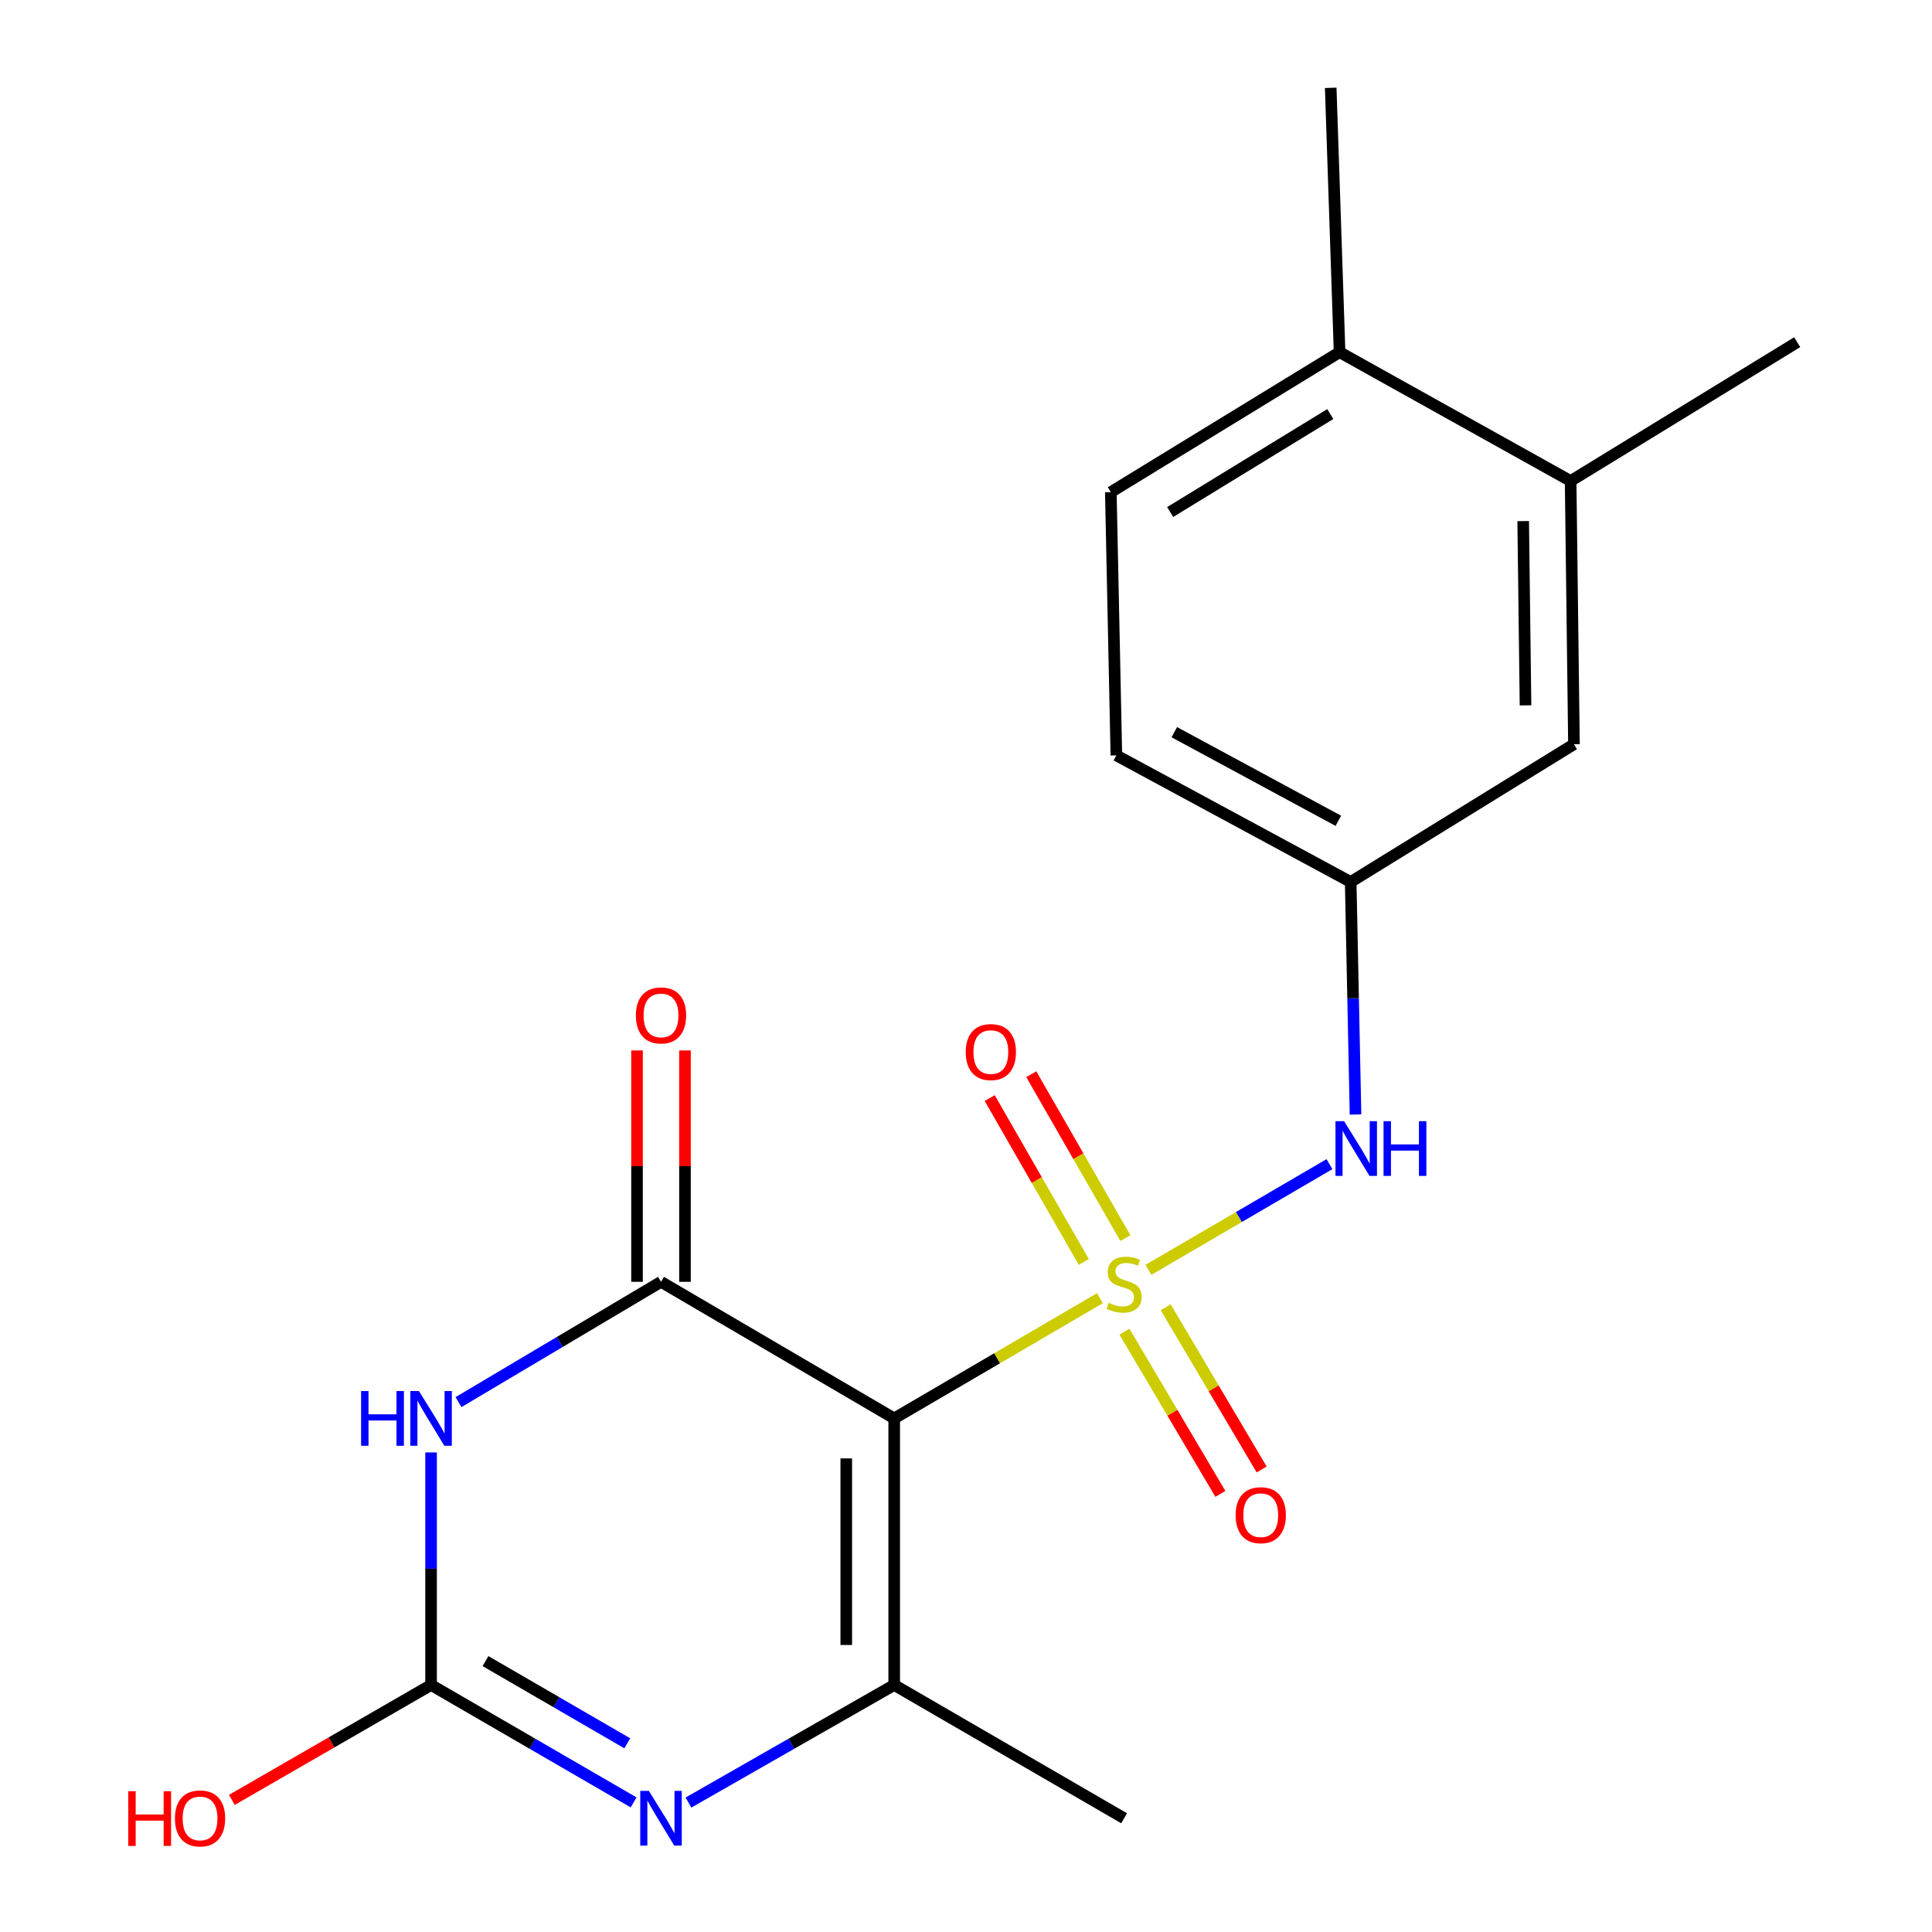 <?xml version='1.0' encoding='iso-8859-1'?>
<svg version='1.1' baseProfile='full'
              xmlns='http://www.w3.org/2000/svg'
                      xmlns:rdkit='http://www.rdkit.org/xml'
                      xmlns:xlink='http://www.w3.org/1999/xlink'
                  xml:space='preserve'
width='1000px' height='1000px' viewBox='0 0 1000 1000'>
<!-- END OF HEADER -->
<rect style='opacity:1.0;fill:#FFFFFF;stroke:none' width='1000' height='1000' x='0' y='0'> </rect>
<path class='bond-0' d='M 569.313,671.934 L 516.077,703.052' style='fill:none;fill-rule:evenodd;stroke:#CCCC00;stroke-width:6px;stroke-linecap:butt;stroke-linejoin:miter;stroke-opacity:1' />
<path class='bond-0' d='M 516.077,703.052 L 462.841,734.17' style='fill:none;fill-rule:evenodd;stroke:#000000;stroke-width:6px;stroke-linecap:butt;stroke-linejoin:miter;stroke-opacity:1' />
<path class='bond-6' d='M 594.397,657.282 L 641.262,629.923' style='fill:none;fill-rule:evenodd;stroke:#CCCC00;stroke-width:6px;stroke-linecap:butt;stroke-linejoin:miter;stroke-opacity:1' />
<path class='bond-6' d='M 641.262,629.923 L 688.127,602.565' style='fill:none;fill-rule:evenodd;stroke:#0000FF;stroke-width:6px;stroke-linecap:butt;stroke-linejoin:miter;stroke-opacity:1' />
<path class='bond-7' d='M 582.505,640.851 L 558.15,598.43' style='fill:none;fill-rule:evenodd;stroke:#CCCC00;stroke-width:6px;stroke-linecap:butt;stroke-linejoin:miter;stroke-opacity:1' />
<path class='bond-7' d='M 558.15,598.43 L 533.794,556.009' style='fill:none;fill-rule:evenodd;stroke:#FF0000;stroke-width:6px;stroke-linecap:butt;stroke-linejoin:miter;stroke-opacity:1' />
<path class='bond-7' d='M 560.983,653.208 L 536.627,610.787' style='fill:none;fill-rule:evenodd;stroke:#CCCC00;stroke-width:6px;stroke-linecap:butt;stroke-linejoin:miter;stroke-opacity:1' />
<path class='bond-7' d='M 536.627,610.787 L 512.272,568.365' style='fill:none;fill-rule:evenodd;stroke:#FF0000;stroke-width:6px;stroke-linecap:butt;stroke-linejoin:miter;stroke-opacity:1' />
<path class='bond-8' d='M 582.013,689.282 L 606.839,731.258' style='fill:none;fill-rule:evenodd;stroke:#CCCC00;stroke-width:6px;stroke-linecap:butt;stroke-linejoin:miter;stroke-opacity:1' />
<path class='bond-8' d='M 606.839,731.258 L 631.665,773.233' style='fill:none;fill-rule:evenodd;stroke:#FF0000;stroke-width:6px;stroke-linecap:butt;stroke-linejoin:miter;stroke-opacity:1' />
<path class='bond-8' d='M 603.374,676.649 L 628.2,718.624' style='fill:none;fill-rule:evenodd;stroke:#CCCC00;stroke-width:6px;stroke-linecap:butt;stroke-linejoin:miter;stroke-opacity:1' />
<path class='bond-8' d='M 628.2,718.624 L 653.026,760.599' style='fill:none;fill-rule:evenodd;stroke:#FF0000;stroke-width:6px;stroke-linecap:butt;stroke-linejoin:miter;stroke-opacity:1' />
<path class='bond-1' d='M 462.841,734.17 L 342.134,663.469' style='fill:none;fill-rule:evenodd;stroke:#000000;stroke-width:6px;stroke-linecap:butt;stroke-linejoin:miter;stroke-opacity:1' />
<path class='bond-3' d='M 462.841,734.17 L 462.841,872.139' style='fill:none;fill-rule:evenodd;stroke:#000000;stroke-width:6px;stroke-linecap:butt;stroke-linejoin:miter;stroke-opacity:1' />
<path class='bond-3' d='M 438.024,754.865 L 438.024,851.443' style='fill:none;fill-rule:evenodd;stroke:#000000;stroke-width:6px;stroke-linecap:butt;stroke-linejoin:miter;stroke-opacity:1' />
<path class='bond-2' d='M 342.134,663.469 L 289.728,694.601' style='fill:none;fill-rule:evenodd;stroke:#000000;stroke-width:6px;stroke-linecap:butt;stroke-linejoin:miter;stroke-opacity:1' />
<path class='bond-2' d='M 289.728,694.601 L 237.323,725.733' style='fill:none;fill-rule:evenodd;stroke:#0000FF;stroke-width:6px;stroke-linecap:butt;stroke-linejoin:miter;stroke-opacity:1' />
<path class='bond-9' d='M 354.542,663.469 L 354.542,603.589' style='fill:none;fill-rule:evenodd;stroke:#000000;stroke-width:6px;stroke-linecap:butt;stroke-linejoin:miter;stroke-opacity:1' />
<path class='bond-9' d='M 354.542,603.589 L 354.542,543.709' style='fill:none;fill-rule:evenodd;stroke:#FF0000;stroke-width:6px;stroke-linecap:butt;stroke-linejoin:miter;stroke-opacity:1' />
<path class='bond-9' d='M 329.725,663.469 L 329.725,603.589' style='fill:none;fill-rule:evenodd;stroke:#000000;stroke-width:6px;stroke-linecap:butt;stroke-linejoin:miter;stroke-opacity:1' />
<path class='bond-9' d='M 329.725,603.589 L 329.725,543.709' style='fill:none;fill-rule:evenodd;stroke:#FF0000;stroke-width:6px;stroke-linecap:butt;stroke-linejoin:miter;stroke-opacity:1' />
<path class='bond-20' d='M 223.122,751.779 L 223.122,811.959' style='fill:none;fill-rule:evenodd;stroke:#0000FF;stroke-width:6px;stroke-linecap:butt;stroke-linejoin:miter;stroke-opacity:1' />
<path class='bond-20' d='M 223.122,811.959 L 223.122,872.139' style='fill:none;fill-rule:evenodd;stroke:#000000;stroke-width:6px;stroke-linecap:butt;stroke-linejoin:miter;stroke-opacity:1' />
<path class='bond-4' d='M 462.841,872.139 L 409.595,902.572' style='fill:none;fill-rule:evenodd;stroke:#000000;stroke-width:6px;stroke-linecap:butt;stroke-linejoin:miter;stroke-opacity:1' />
<path class='bond-4' d='M 409.595,902.572 L 356.35,933.005' style='fill:none;fill-rule:evenodd;stroke:#0000FF;stroke-width:6px;stroke-linecap:butt;stroke-linejoin:miter;stroke-opacity:1' />
<path class='bond-17' d='M 462.841,872.139 L 581.839,941.13' style='fill:none;fill-rule:evenodd;stroke:#000000;stroke-width:6px;stroke-linecap:butt;stroke-linejoin:miter;stroke-opacity:1' />
<path class='bond-5' d='M 327.955,932.91 L 275.538,902.525' style='fill:none;fill-rule:evenodd;stroke:#0000FF;stroke-width:6px;stroke-linecap:butt;stroke-linejoin:miter;stroke-opacity:1' />
<path class='bond-5' d='M 275.538,902.525 L 223.122,872.139' style='fill:none;fill-rule:evenodd;stroke:#000000;stroke-width:6px;stroke-linecap:butt;stroke-linejoin:miter;stroke-opacity:1' />
<path class='bond-5' d='M 324.676,902.324 L 287.985,881.054' style='fill:none;fill-rule:evenodd;stroke:#0000FF;stroke-width:6px;stroke-linecap:butt;stroke-linejoin:miter;stroke-opacity:1' />
<path class='bond-5' d='M 287.985,881.054 L 251.293,859.784' style='fill:none;fill-rule:evenodd;stroke:#000000;stroke-width:6px;stroke-linecap:butt;stroke-linejoin:miter;stroke-opacity:1' />
<path class='bond-14' d='M 223.122,872.139 L 171.559,901.889' style='fill:none;fill-rule:evenodd;stroke:#000000;stroke-width:6px;stroke-linecap:butt;stroke-linejoin:miter;stroke-opacity:1' />
<path class='bond-14' d='M 171.559,901.889 L 119.997,931.638' style='fill:none;fill-rule:evenodd;stroke:#FF0000;stroke-width:6px;stroke-linecap:butt;stroke-linejoin:miter;stroke-opacity:1' />
<path class='bond-11' d='M 701.615,576.867 L 700.364,516.688' style='fill:none;fill-rule:evenodd;stroke:#0000FF;stroke-width:6px;stroke-linecap:butt;stroke-linejoin:miter;stroke-opacity:1' />
<path class='bond-11' d='M 700.364,516.688 L 699.114,456.508' style='fill:none;fill-rule:evenodd;stroke:#000000;stroke-width:6px;stroke-linecap:butt;stroke-linejoin:miter;stroke-opacity:1' />
<path class='bond-10' d='M 812.955,248.968 L 814.678,385.214' style='fill:none;fill-rule:evenodd;stroke:#000000;stroke-width:6px;stroke-linecap:butt;stroke-linejoin:miter;stroke-opacity:1' />
<path class='bond-10' d='M 788.398,269.719 L 789.605,365.091' style='fill:none;fill-rule:evenodd;stroke:#000000;stroke-width:6px;stroke-linecap:butt;stroke-linejoin:miter;stroke-opacity:1' />
<path class='bond-18' d='M 812.955,248.968 L 930.229,177.109' style='fill:none;fill-rule:evenodd;stroke:#000000;stroke-width:6px;stroke-linecap:butt;stroke-linejoin:miter;stroke-opacity:1' />
<path class='bond-21' d='M 812.955,248.968 L 693.364,182.279' style='fill:none;fill-rule:evenodd;stroke:#000000;stroke-width:6px;stroke-linecap:butt;stroke-linejoin:miter;stroke-opacity:1' />
<path class='bond-12' d='M 699.114,456.508 L 814.678,385.214' style='fill:none;fill-rule:evenodd;stroke:#000000;stroke-width:6px;stroke-linecap:butt;stroke-linejoin:miter;stroke-opacity:1' />
<path class='bond-16' d='M 699.114,456.508 L 577.827,390.977' style='fill:none;fill-rule:evenodd;stroke:#000000;stroke-width:6px;stroke-linecap:butt;stroke-linejoin:miter;stroke-opacity:1' />
<path class='bond-16' d='M 692.717,424.844 L 607.817,378.973' style='fill:none;fill-rule:evenodd;stroke:#000000;stroke-width:6px;stroke-linecap:butt;stroke-linejoin:miter;stroke-opacity:1' />
<path class='bond-13' d='M 693.364,182.279 L 574.959,254.731' style='fill:none;fill-rule:evenodd;stroke:#000000;stroke-width:6px;stroke-linecap:butt;stroke-linejoin:miter;stroke-opacity:1' />
<path class='bond-13' d='M 688.556,214.316 L 605.673,265.032' style='fill:none;fill-rule:evenodd;stroke:#000000;stroke-width:6px;stroke-linecap:butt;stroke-linejoin:miter;stroke-opacity:1' />
<path class='bond-19' d='M 693.364,182.279 L 688.773,45.455' style='fill:none;fill-rule:evenodd;stroke:#000000;stroke-width:6px;stroke-linecap:butt;stroke-linejoin:miter;stroke-opacity:1' />
<path class='bond-15' d='M 574.959,254.731 L 577.827,390.977' style='fill:none;fill-rule:evenodd;stroke:#000000;stroke-width:6px;stroke-linecap:butt;stroke-linejoin:miter;stroke-opacity:1' />
<path  class='atom-0' d='M 573.839 674.333
Q 574.159 674.453, 575.479 675.013
Q 576.799 675.573, 578.239 675.933
Q 579.719 676.253, 581.159 676.253
Q 583.839 676.253, 585.399 674.973
Q 586.959 673.653, 586.959 671.373
Q 586.959 669.813, 586.159 668.853
Q 585.399 667.893, 584.199 667.373
Q 582.999 666.853, 580.999 666.253
Q 578.479 665.493, 576.959 664.773
Q 575.479 664.053, 574.399 662.533
Q 573.359 661.013, 573.359 658.453
Q 573.359 654.893, 575.759 652.693
Q 578.199 650.493, 582.999 650.493
Q 586.279 650.493, 589.999 652.053
L 589.079 655.133
Q 585.679 653.733, 583.119 653.733
Q 580.359 653.733, 578.839 654.893
Q 577.319 656.013, 577.359 657.973
Q 577.359 659.493, 578.119 660.413
Q 578.919 661.333, 580.039 661.853
Q 581.199 662.373, 583.119 662.973
Q 585.679 663.773, 587.199 664.573
Q 588.719 665.373, 589.799 667.013
Q 590.919 668.613, 590.919 671.373
Q 590.919 675.293, 588.279 677.413
Q 585.679 679.493, 581.319 679.493
Q 578.799 679.493, 576.879 678.933
Q 574.999 678.413, 572.759 677.493
L 573.839 674.333
' fill='#CCCC00'/>
<path  class='atom-3' d='M 186.902 720.01
L 190.742 720.01
L 190.742 732.05
L 205.222 732.05
L 205.222 720.01
L 209.062 720.01
L 209.062 748.33
L 205.222 748.33
L 205.222 735.25
L 190.742 735.25
L 190.742 748.33
L 186.902 748.33
L 186.902 720.01
' fill='#0000FF'/>
<path  class='atom-3' d='M 216.862 720.01
L 226.142 735.01
Q 227.062 736.49, 228.542 739.17
Q 230.022 741.85, 230.102 742.01
L 230.102 720.01
L 233.862 720.01
L 233.862 748.33
L 229.982 748.33
L 220.022 731.93
Q 218.862 730.01, 217.622 727.81
Q 216.422 725.61, 216.062 724.93
L 216.062 748.33
L 212.382 748.33
L 212.382 720.01
L 216.862 720.01
' fill='#0000FF'/>
<path  class='atom-5' d='M 335.874 926.97
L 345.154 941.97
Q 346.074 943.45, 347.554 946.13
Q 349.034 948.81, 349.114 948.97
L 349.114 926.97
L 352.874 926.97
L 352.874 955.29
L 348.994 955.29
L 339.034 938.89
Q 337.874 936.97, 336.634 934.77
Q 335.434 932.57, 335.074 931.89
L 335.074 955.29
L 331.394 955.29
L 331.394 926.97
L 335.874 926.97
' fill='#0000FF'/>
<path  class='atom-7' d='M 695.721 580.317
L 705.001 595.317
Q 705.921 596.797, 707.401 599.477
Q 708.881 602.157, 708.961 602.317
L 708.961 580.317
L 712.721 580.317
L 712.721 608.637
L 708.841 608.637
L 698.881 592.237
Q 697.721 590.317, 696.481 588.117
Q 695.281 585.917, 694.921 585.237
L 694.921 608.637
L 691.241 608.637
L 691.241 580.317
L 695.721 580.317
' fill='#0000FF'/>
<path  class='atom-7' d='M 716.121 580.317
L 719.961 580.317
L 719.961 592.357
L 734.441 592.357
L 734.441 580.317
L 738.281 580.317
L 738.281 608.637
L 734.441 608.637
L 734.441 595.557
L 719.961 595.557
L 719.961 608.637
L 716.121 608.637
L 716.121 580.317
' fill='#0000FF'/>
<path  class='atom-8' d='M 499.861 544.551
Q 499.861 537.751, 503.221 533.951
Q 506.581 530.151, 512.861 530.151
Q 519.141 530.151, 522.501 533.951
Q 525.861 537.751, 525.861 544.551
Q 525.861 551.431, 522.461 555.351
Q 519.061 559.231, 512.861 559.231
Q 506.621 559.231, 503.221 555.351
Q 499.861 551.471, 499.861 544.551
M 512.861 556.031
Q 517.181 556.031, 519.501 553.151
Q 521.861 550.231, 521.861 544.551
Q 521.861 538.991, 519.501 536.191
Q 517.181 533.351, 512.861 533.351
Q 508.541 533.351, 506.181 536.151
Q 503.861 538.951, 503.861 544.551
Q 503.861 550.271, 506.181 553.151
Q 508.541 556.031, 512.861 556.031
' fill='#FF0000'/>
<path  class='atom-9' d='M 639.554 784.256
Q 639.554 777.456, 642.914 773.656
Q 646.274 769.856, 652.554 769.856
Q 658.834 769.856, 662.194 773.656
Q 665.554 777.456, 665.554 784.256
Q 665.554 791.136, 662.154 795.056
Q 658.754 798.936, 652.554 798.936
Q 646.314 798.936, 642.914 795.056
Q 639.554 791.176, 639.554 784.256
M 652.554 795.736
Q 656.874 795.736, 659.194 792.856
Q 661.554 789.936, 661.554 784.256
Q 661.554 778.696, 659.194 775.896
Q 656.874 773.056, 652.554 773.056
Q 648.234 773.056, 645.874 775.856
Q 643.554 778.656, 643.554 784.256
Q 643.554 789.976, 645.874 792.856
Q 648.234 795.736, 652.554 795.736
' fill='#FF0000'/>
<path  class='atom-10' d='M 329.134 525.579
Q 329.134 518.779, 332.494 514.979
Q 335.854 511.179, 342.134 511.179
Q 348.414 511.179, 351.774 514.979
Q 355.134 518.779, 355.134 525.579
Q 355.134 532.459, 351.734 536.379
Q 348.334 540.259, 342.134 540.259
Q 335.894 540.259, 332.494 536.379
Q 329.134 532.499, 329.134 525.579
M 342.134 537.059
Q 346.454 537.059, 348.774 534.179
Q 351.134 531.259, 351.134 525.579
Q 351.134 520.019, 348.774 517.219
Q 346.454 514.379, 342.134 514.379
Q 337.814 514.379, 335.454 517.179
Q 333.134 519.979, 333.134 525.579
Q 333.134 531.299, 335.454 534.179
Q 337.814 537.059, 342.134 537.059
' fill='#FF0000'/>
<path  class='atom-15' d='M 66.385 927.13
L 70.225 927.13
L 70.225 939.17
L 84.705 939.17
L 84.705 927.13
L 88.545 927.13
L 88.545 955.45
L 84.705 955.45
L 84.705 942.37
L 70.225 942.37
L 70.225 955.45
L 66.385 955.45
L 66.385 927.13
' fill='#FF0000'/>
<path  class='atom-15' d='M 90.545 941.21
Q 90.545 934.41, 93.905 930.61
Q 97.265 926.81, 103.545 926.81
Q 109.825 926.81, 113.185 930.61
Q 116.545 934.41, 116.545 941.21
Q 116.545 948.09, 113.145 952.01
Q 109.745 955.89, 103.545 955.89
Q 97.305 955.89, 93.905 952.01
Q 90.545 948.13, 90.545 941.21
M 103.545 952.69
Q 107.865 952.69, 110.185 949.81
Q 112.545 946.89, 112.545 941.21
Q 112.545 935.65, 110.185 932.85
Q 107.865 930.01, 103.545 930.01
Q 99.225 930.01, 96.865 932.81
Q 94.545 935.61, 94.545 941.21
Q 94.545 946.93, 96.865 949.81
Q 99.225 952.69, 103.545 952.69
' fill='#FF0000'/>
</svg>
